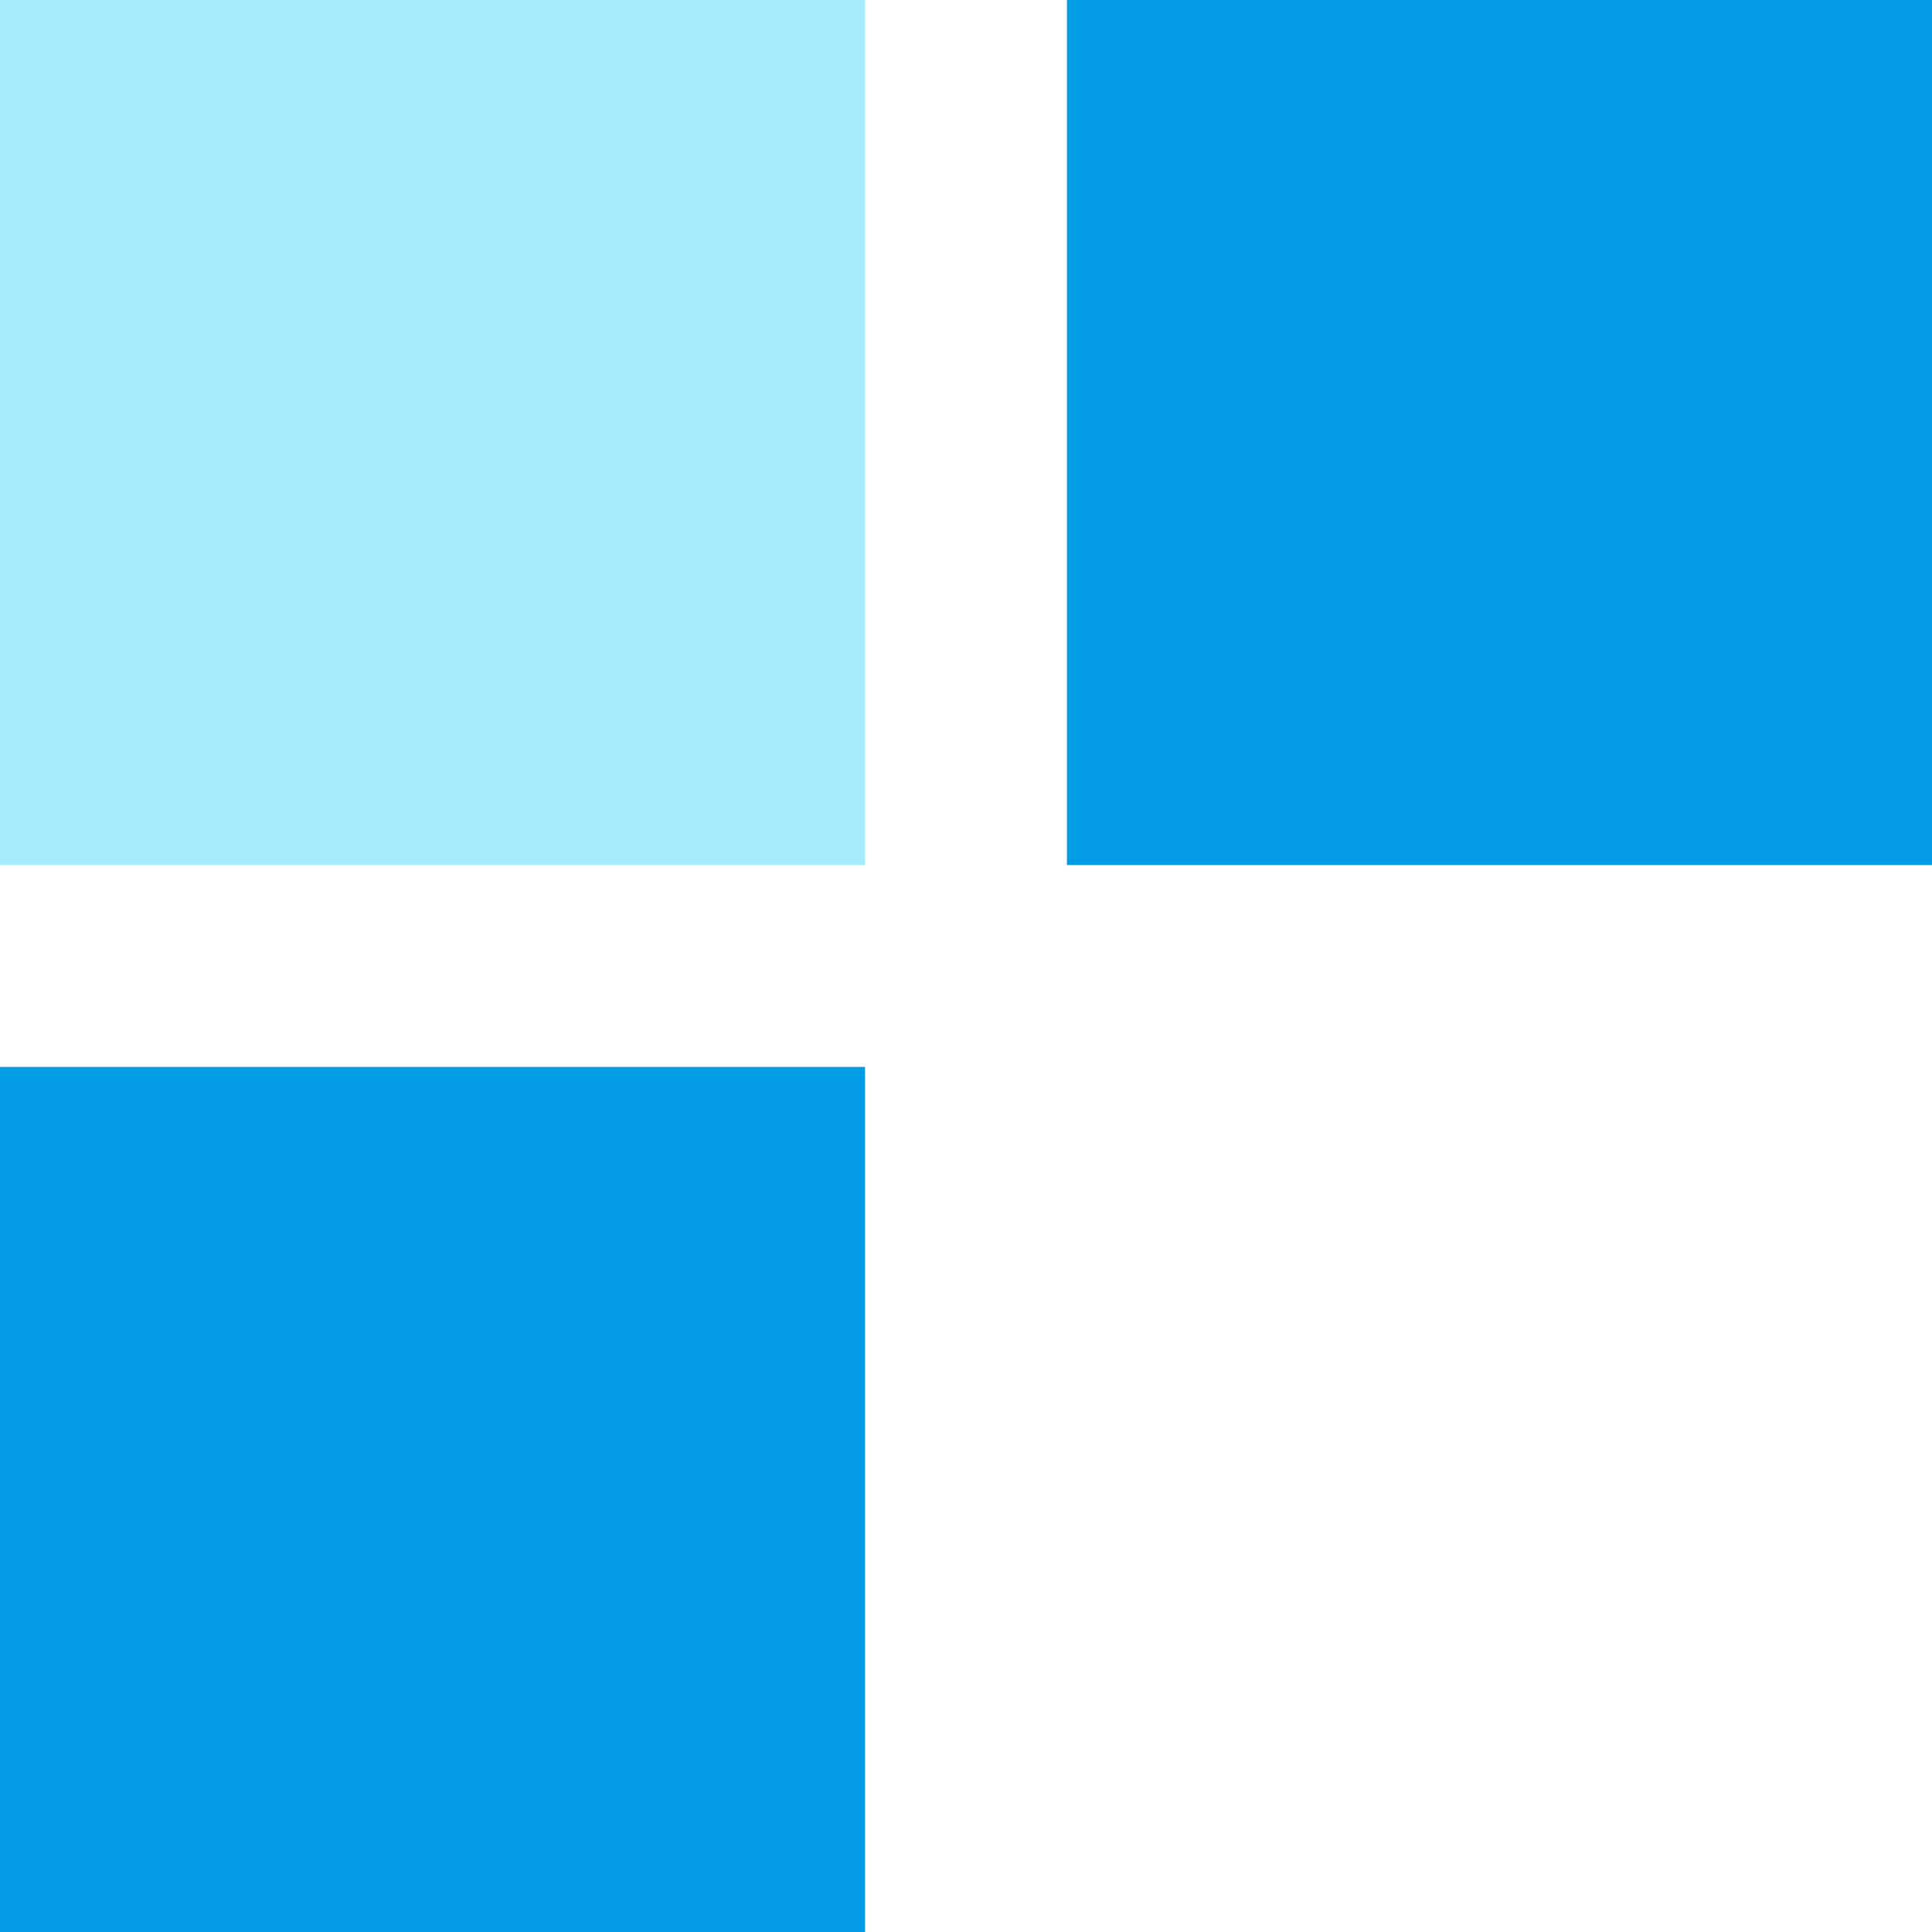 <svg id="Capa_1" data-name="Capa 1" xmlns="http://www.w3.org/2000/svg" viewBox="0 0 490 490"><defs><style>.cls-1{fill:#039be5;}.cls-2{fill:#a7eafc;}</style></defs><title>banking-icon-9-azur</title><rect class="cls-1" x="270.6" width="219.4" height="219.4"/><rect class="cls-1" y="270.6" width="219.4" height="219.4"/><rect class="cls-2" width="219.4" height="219.4"/></svg>
